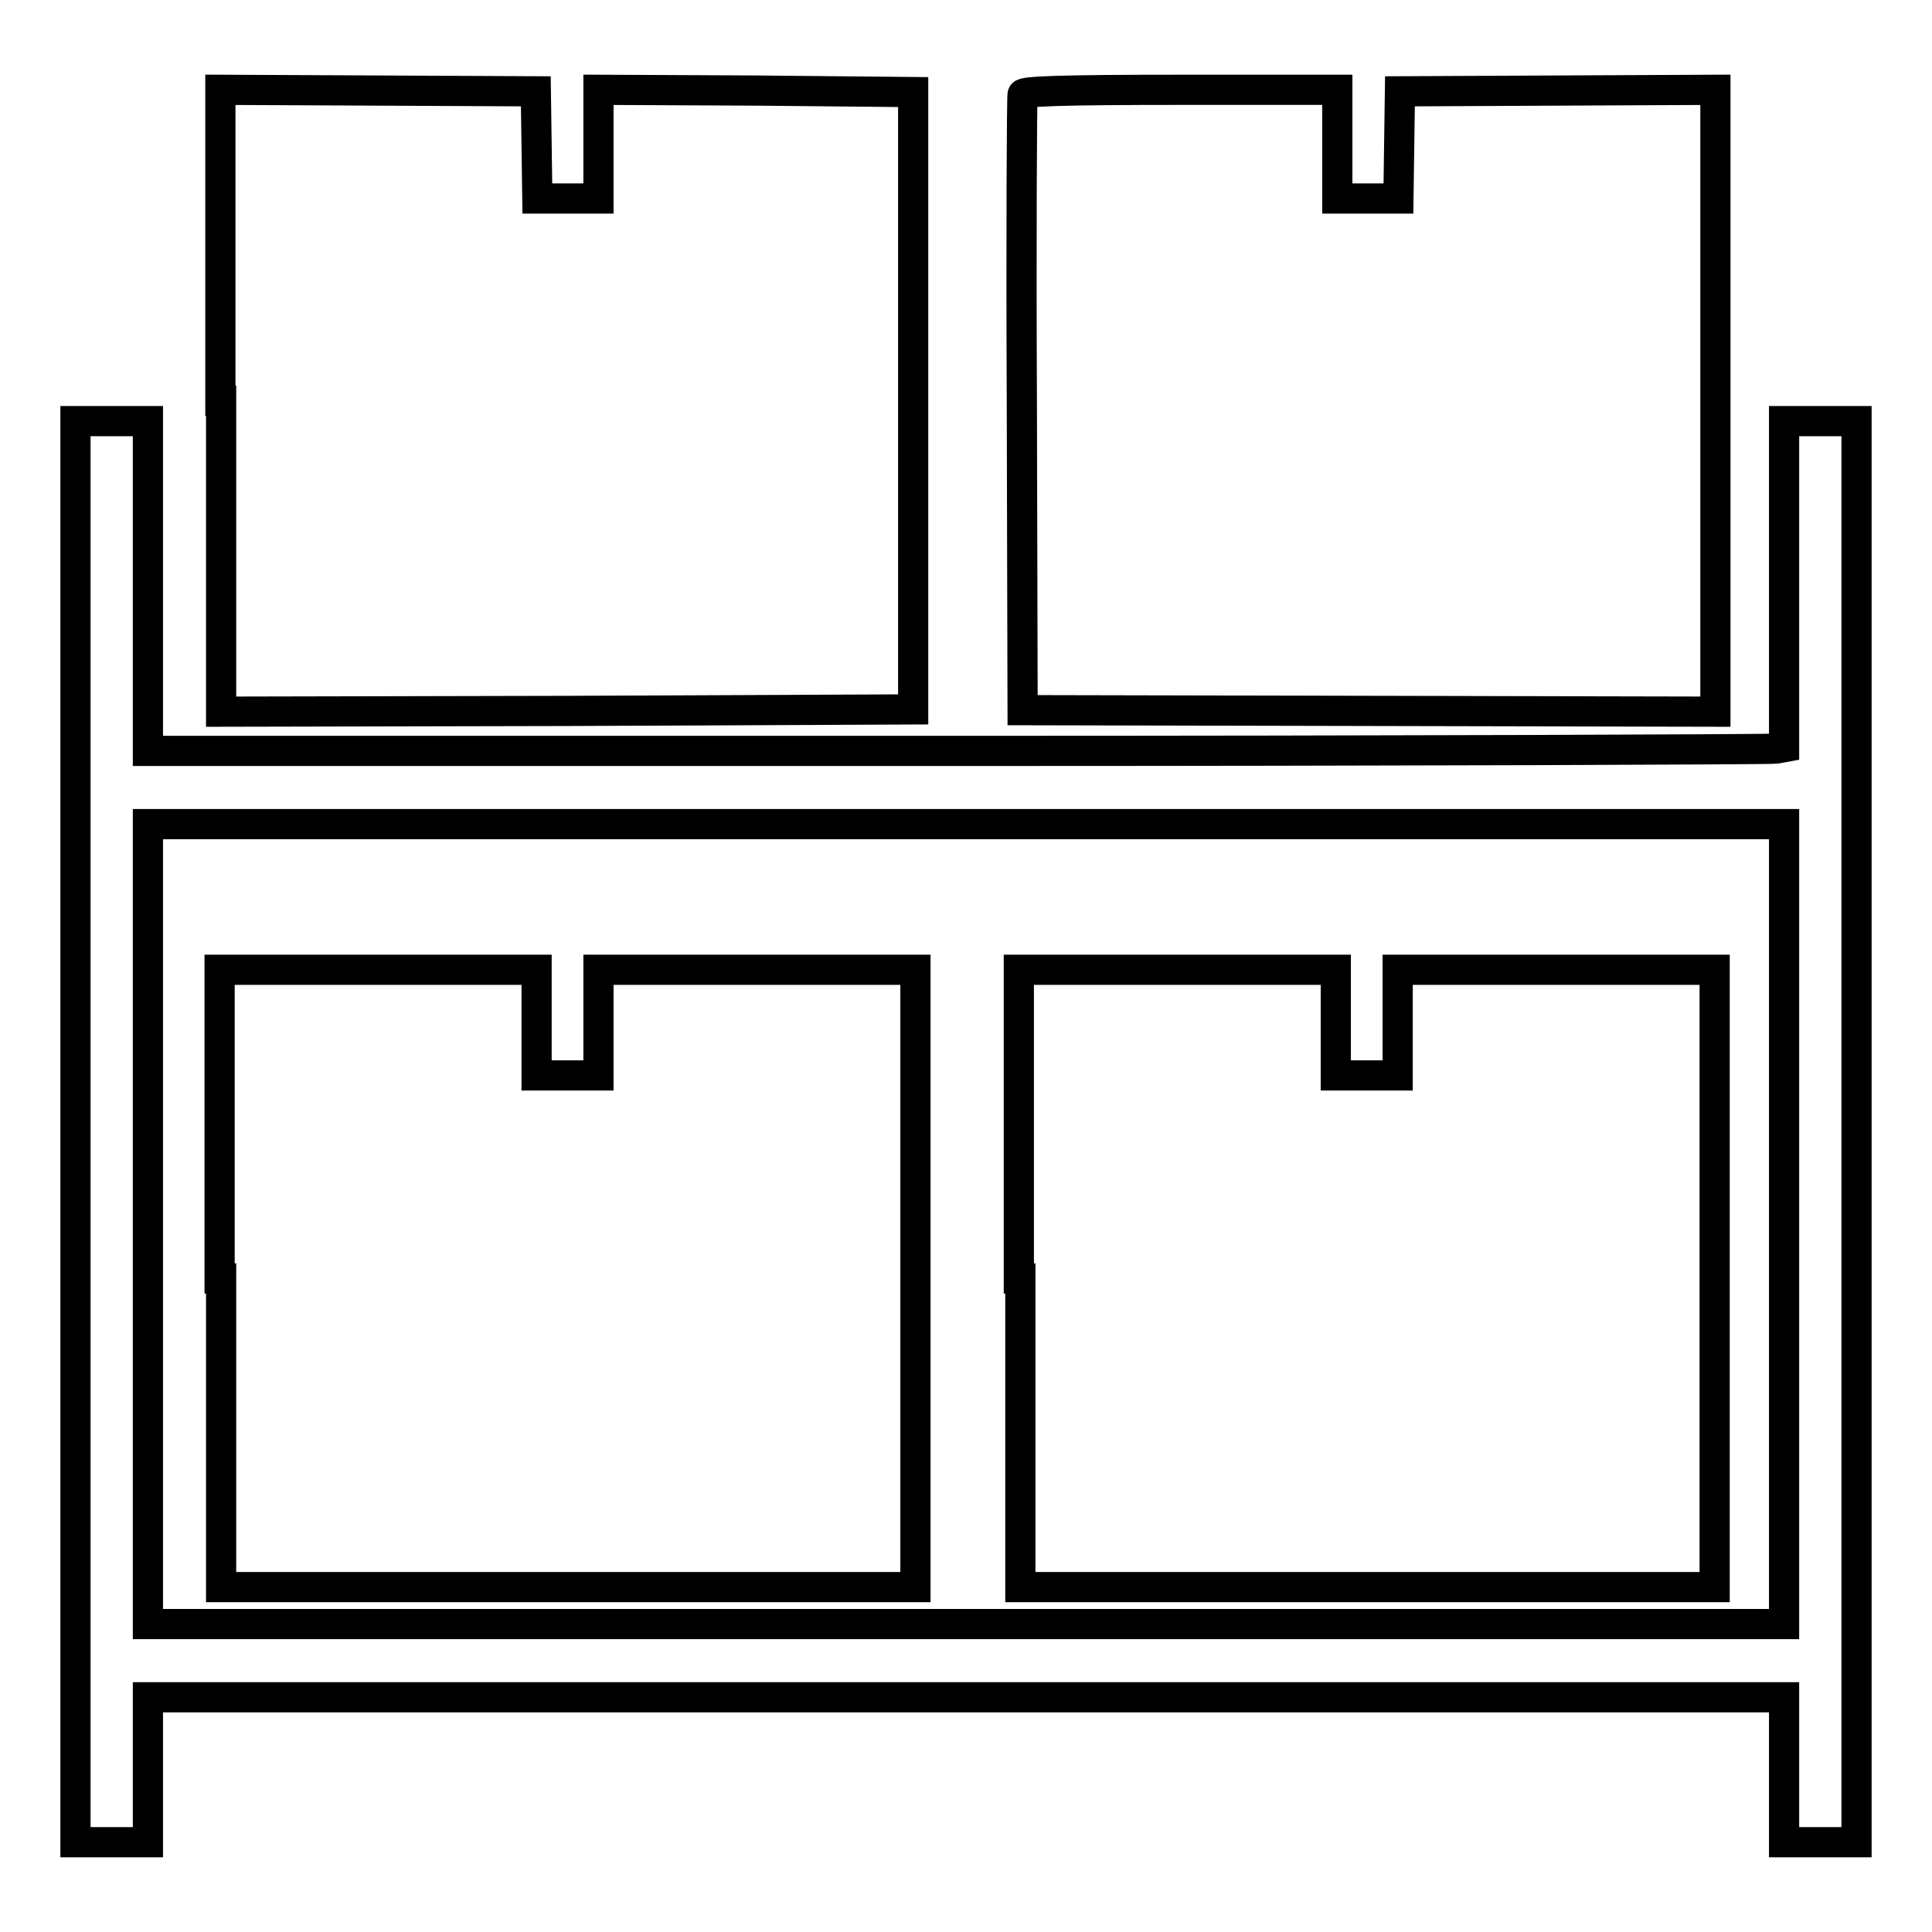<?xml version="1.0" encoding="utf-8"?>
<!-- Svg Vector Icons : http://www.onlinewebfonts.com/icon -->
<!DOCTYPE svg PUBLIC "-//W3C//DTD SVG 1.1//EN" "http://www.w3.org/Graphics/SVG/1.1/DTD/svg11.dtd">
<svg version="1.1" xmlns="http://www.w3.org/2000/svg" xmlns:xlink="http://www.w3.org/1999/xlink" x="0px" y="0px" viewBox="0 0 256 256" enable-background="new 0 0 256 256" xml:space="preserve">
<g><g><g><path stroke-width="4" fill-opacity="0" stroke="#000000"  d="M29.3,53.1v41.2l45.9-0.1L121,94V53.1V12.2L100.2,12l-20.9-0.1v7.2v7.2h-4.1h-4l-0.1-7.1l-0.1-7.1L50.1,12l-20.9-0.1V53.1z"/><path stroke-width="4" fill-opacity="0" stroke="#000000"  d="M135.5,12.5c-0.1,0.3-0.2,18.8-0.1,41.1l0.1,40.5l45.9,0.1l45.9,0.1V53.1V11.9L206.4,12l-20.9,0.1l-0.1,7.1l-0.1,7.1h-4h-4.1v-7.2v-7.2h-20.7C140.3,11.9,135.6,12.1,135.5,12.5z"/><path stroke-width="4" fill-opacity="0" stroke="#000000"  d="M10,149.9v94.2h4.8h4.8v-9.6v-9.6H128h108.4v9.6v9.6h4.8h4.8v-94.2V55.8h-4.8h-4.8v21.6V99l-1.1,0.2c-0.6,0.1-49.4,0.3-108.4,0.3l-107.3,0v-22V55.8h-4.8H10V149.9z M236.4,162.2v53H128H19.6v-53v-53H128h108.4V162.2z"/><path stroke-width="4" fill-opacity="0" stroke="#000000"  d="M29.3,169.4v40.9h46h46v-40.9v-40.9h-21h-21v7v7h-4.1h-4.1v-7v-7h-21h-21V169.4z"/><path stroke-width="4" fill-opacity="0" stroke="#000000"  d="M135.2,169.4v40.9h46h46v-40.9v-40.9h-21h-21v7v7h-4.1h-4.1v-7v-7h-21h-21V169.4z"/></g></g></g>
</svg>